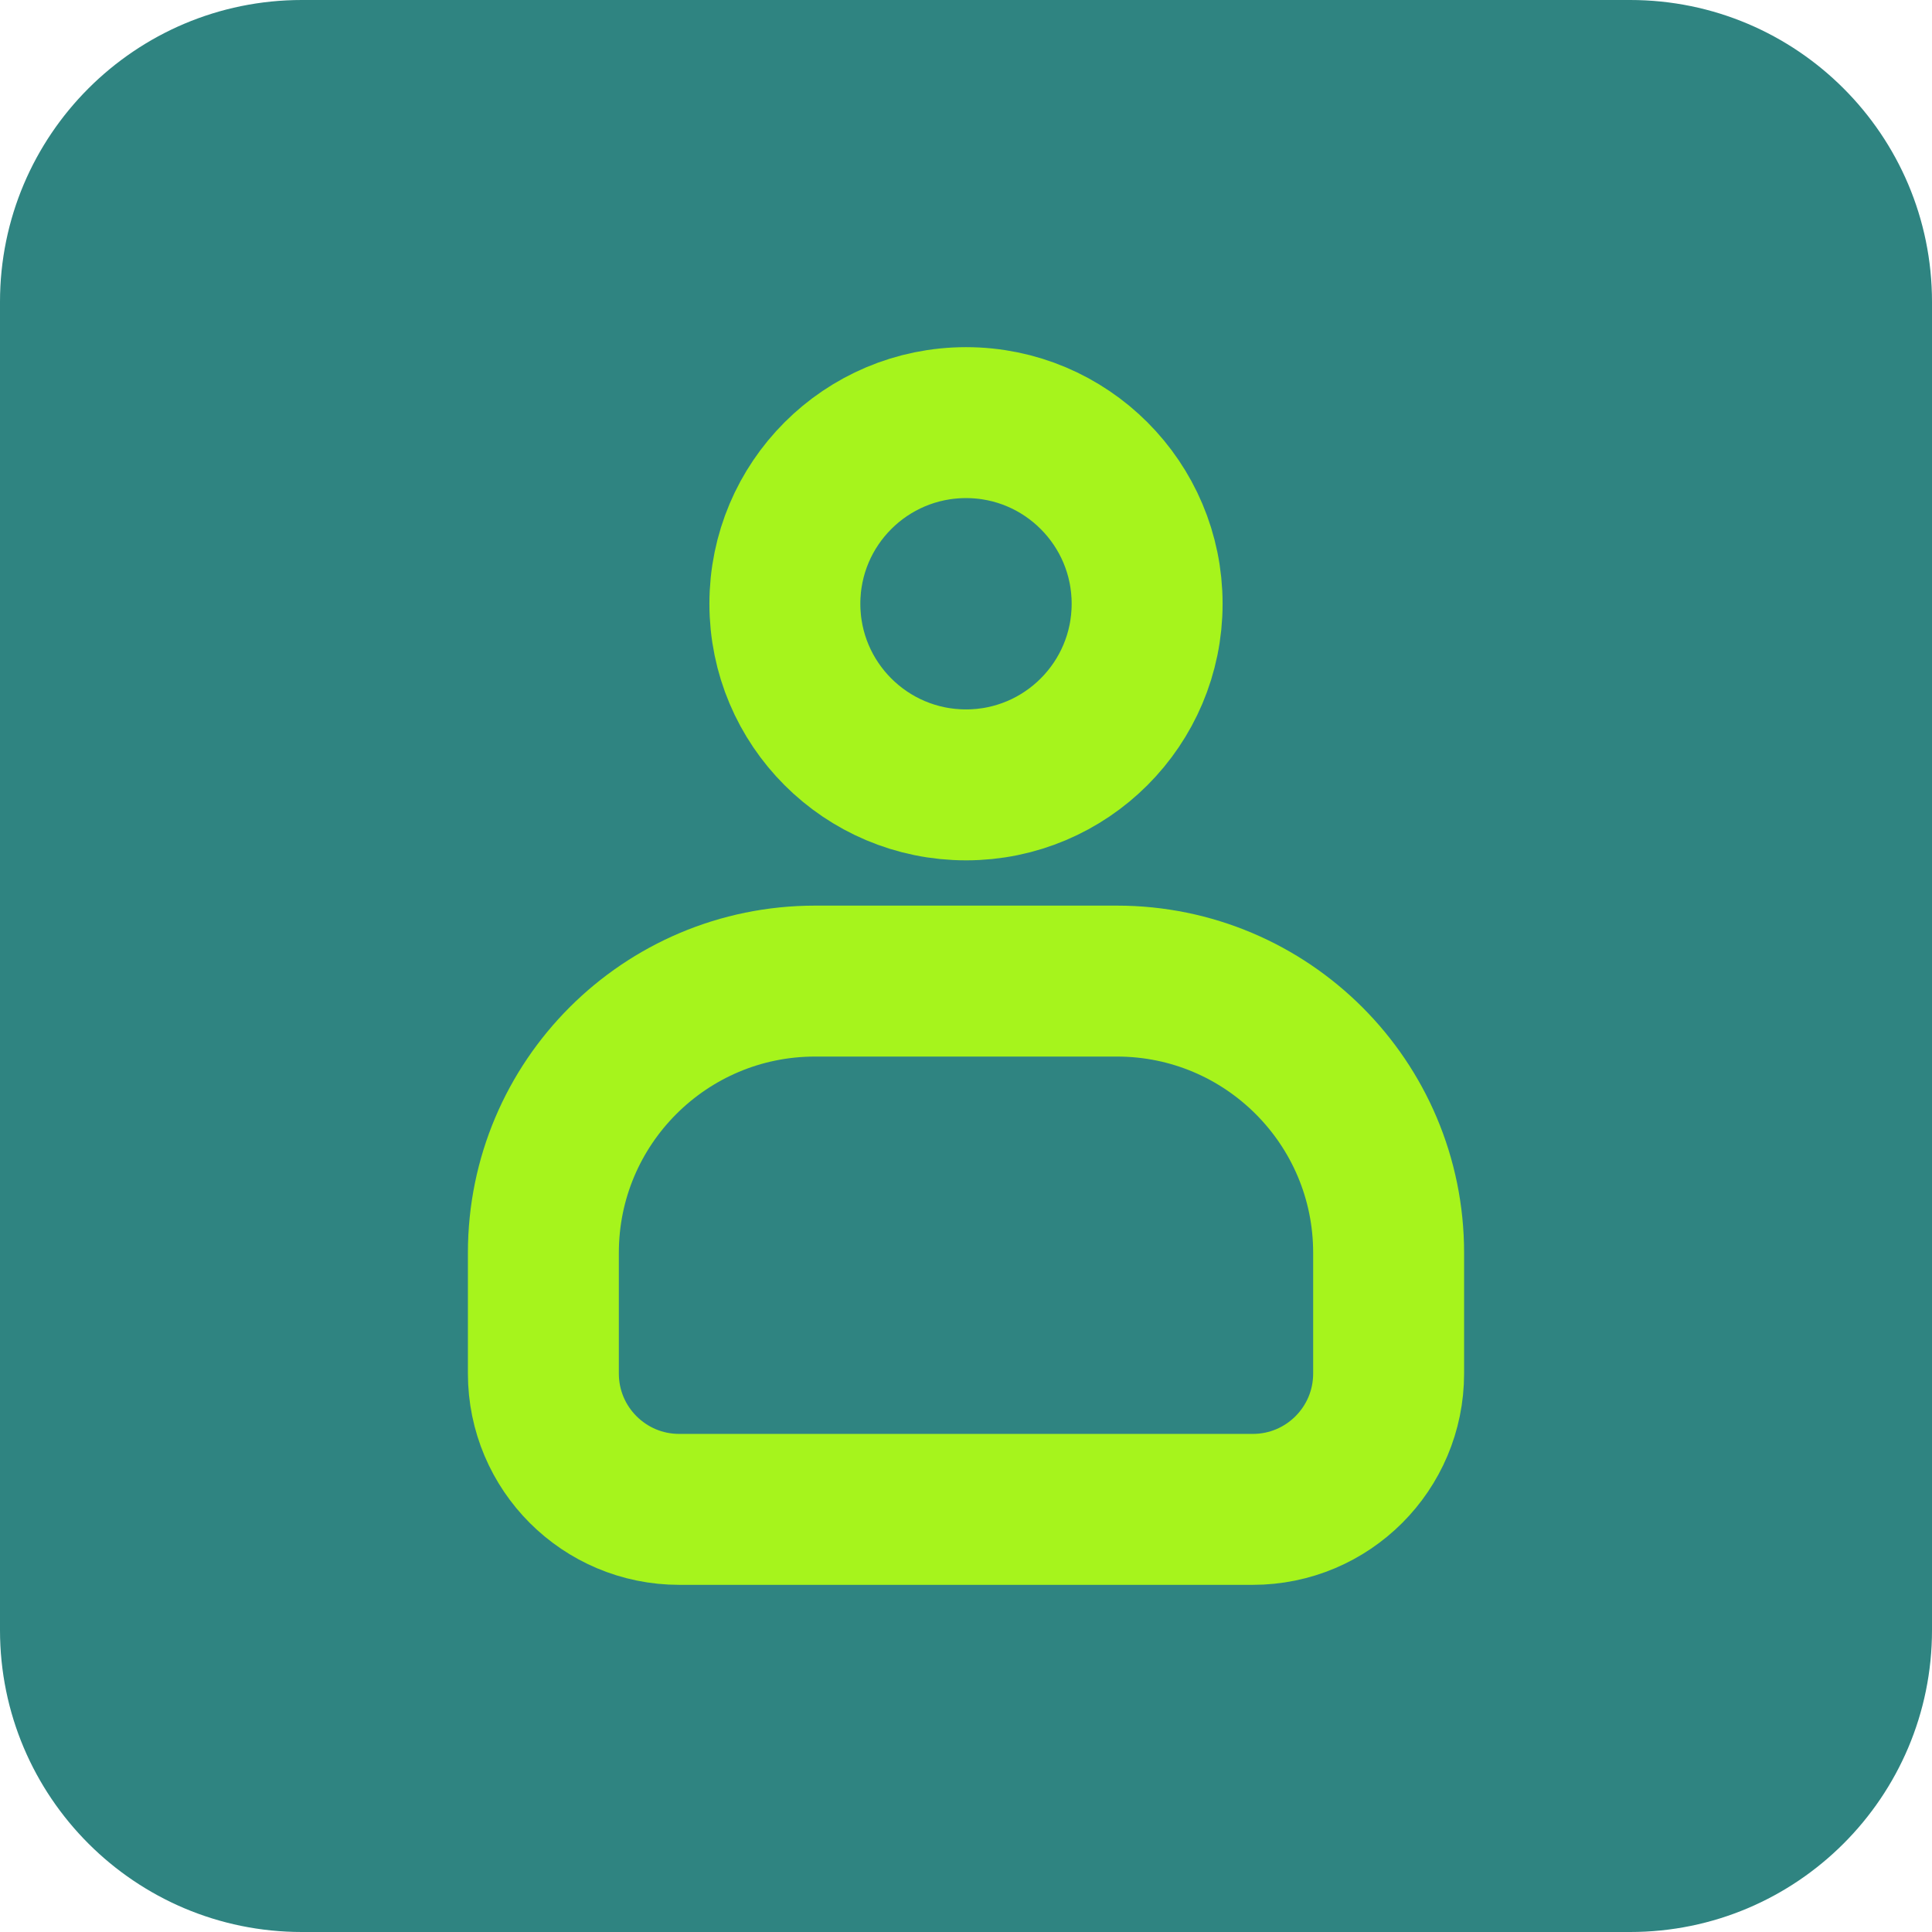 <svg width="32" height="32" viewBox="0 0 32 32" fill="none" xmlns="http://www.w3.org/2000/svg">
<path d="M27 0H5C2.239 0 0 2.239 0 5V27C0 29.761 2.239 32 5 32H27C29.761 32 32 29.761 32 27V5C32 2.239 29.761 0 27 0Z" fill="#2F8481"/>
<path d="M19 10C19 8.344 17.657 7 16.001 7C14.342 7 13 8.344 13 10C13 11.656 14.342 13 16.001 13C17.657 13 19 11.656 19 10Z" stroke="#A6F41C" stroke-width="2.5" stroke-miterlimit="10" stroke-linecap="round" stroke-linejoin="round"/>
<path d="M20.75 25H11.25C10.007 25 9 23.993 9 22.75V20.75C9 18.265 11.015 16.25 13.5 16.25H18.5C20.985 16.25 23 18.265 23 20.75V22.75C23 23.993 21.993 25 20.75 25Z" stroke="#A6F41C" stroke-width="2.5" stroke-miterlimit="10" stroke-linecap="round" stroke-linejoin="round"/>
</svg>
